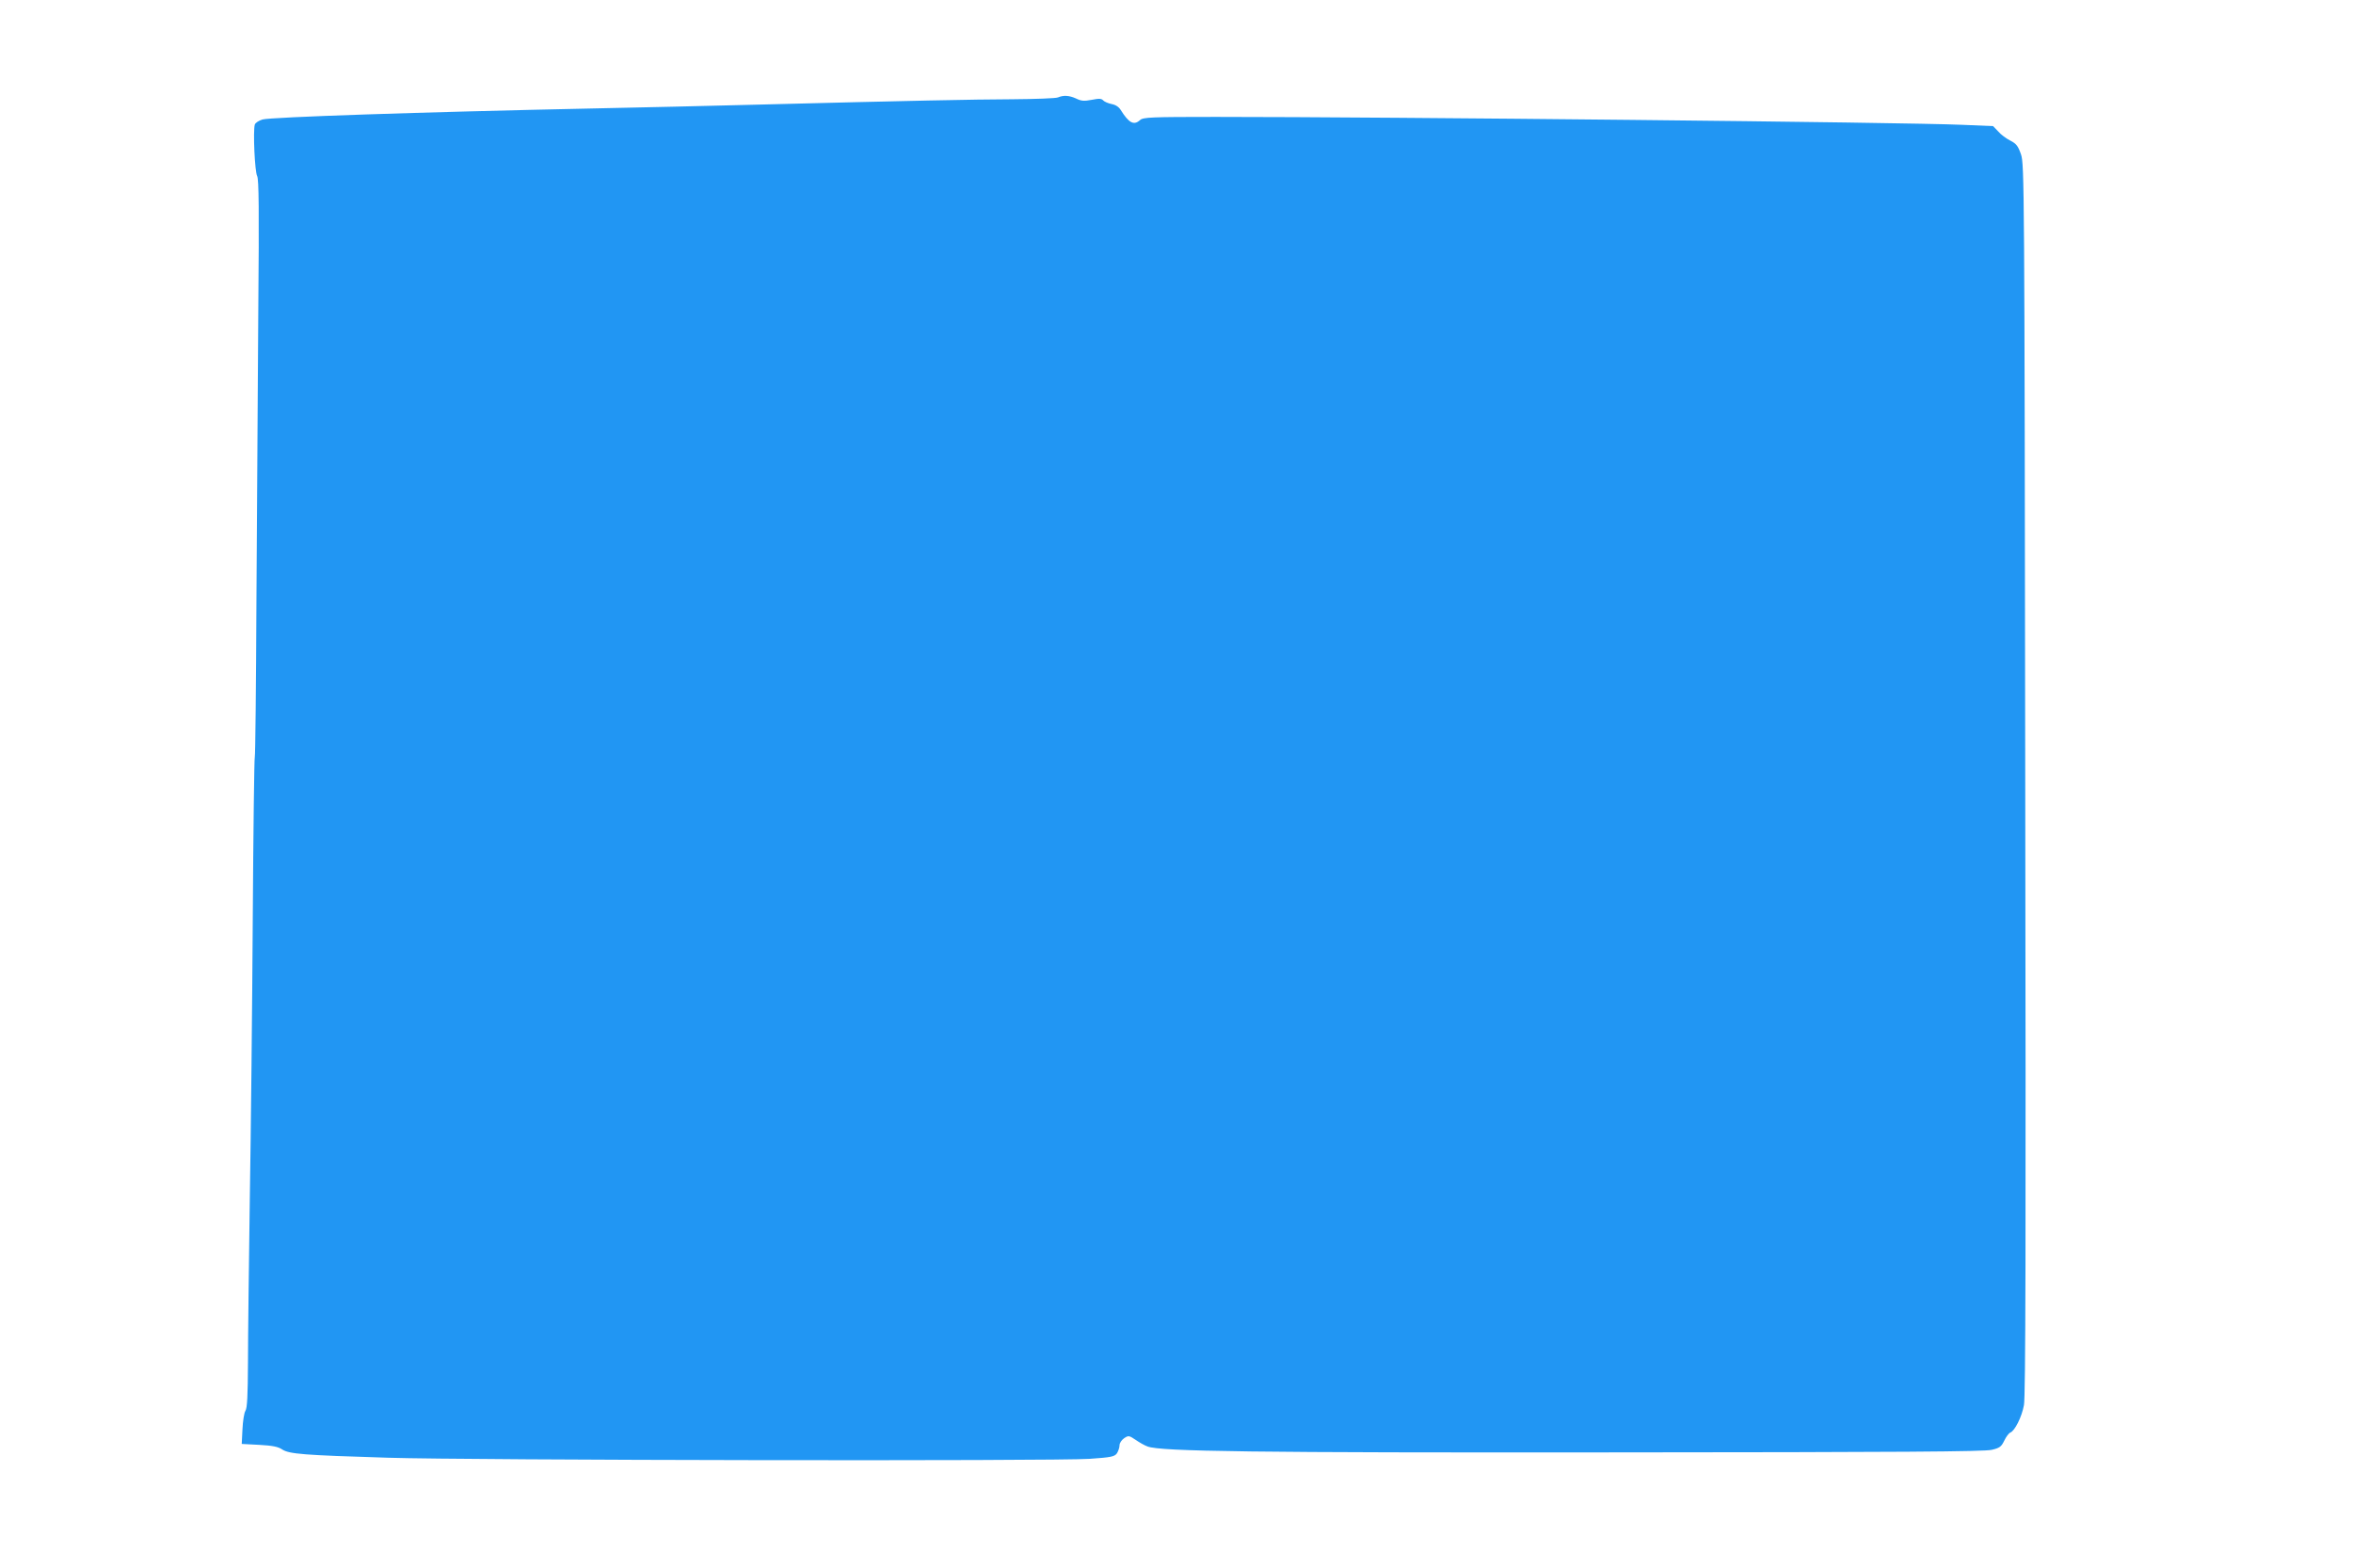 <?xml version="1.0" standalone="no"?>
<!DOCTYPE svg PUBLIC "-//W3C//DTD SVG 20010904//EN"
 "http://www.w3.org/TR/2001/REC-SVG-20010904/DTD/svg10.dtd">
<svg version="1.0" xmlns="http://www.w3.org/2000/svg"
 width="1280pt" height="853pt" viewBox="0 0 1280 853"
 preserveAspectRatio="xMidYMid meet">
<g transform="translate(0,853) scale(0.1,-0.1)"
fill="#2196f3" stroke="none">
<path d="M5755 8000 c-11 -5 -123 -9 -250 -10 -221 -1 -519 -7 -1415 -30 -228
-6 -617 -15 -865 -20 -946 -20 -1750 -47 -1797 -60 -20 -6 -39 -18 -42 -28
-10 -35 0 -257 13 -280 9 -18 11 -175 6 -740 -3 -394 -7 -1098 -10 -1564 -2
-466 -6 -852 -9 -857 -3 -5 -8 -400 -11 -878 -3 -477 -10 -1160 -16 -1518 -5
-357 -10 -760 -10 -895 -1 -182 -4 -250 -14 -265 -7 -11 -14 -56 -16 -100 l-4
-80 95 -5 c72 -4 103 -10 125 -25 39 -25 115 -31 575 -45 449 -14 3633 -19
3818 -6 117 8 135 12 148 30 7 11 14 31 14 43 0 13 11 29 25 39 24 16 27 15
63 -9 20 -14 50 -31 65 -36 72 -27 573 -34 2542 -32 1551 1 2011 4 2050 14 43
10 52 17 68 50 10 21 24 40 33 44 24 9 62 84 74 149 9 46 11 864 7 3405 -4
3241 -5 3346 -23 3399 -16 46 -25 58 -58 75 -22 11 -52 33 -66 50 l-28 29
-168 7 c-311 14 -3125 43 -4061 43 -355 0 -394 -2 -411 -17 -34 -31 -61 -16
-105 54 -10 17 -28 29 -50 33 -19 4 -40 13 -46 20 -9 10 -22 11 -62 3 -41 -8
-57 -7 -85 7 -38 17 -68 19 -99 6z"/>
</g>
</svg>
